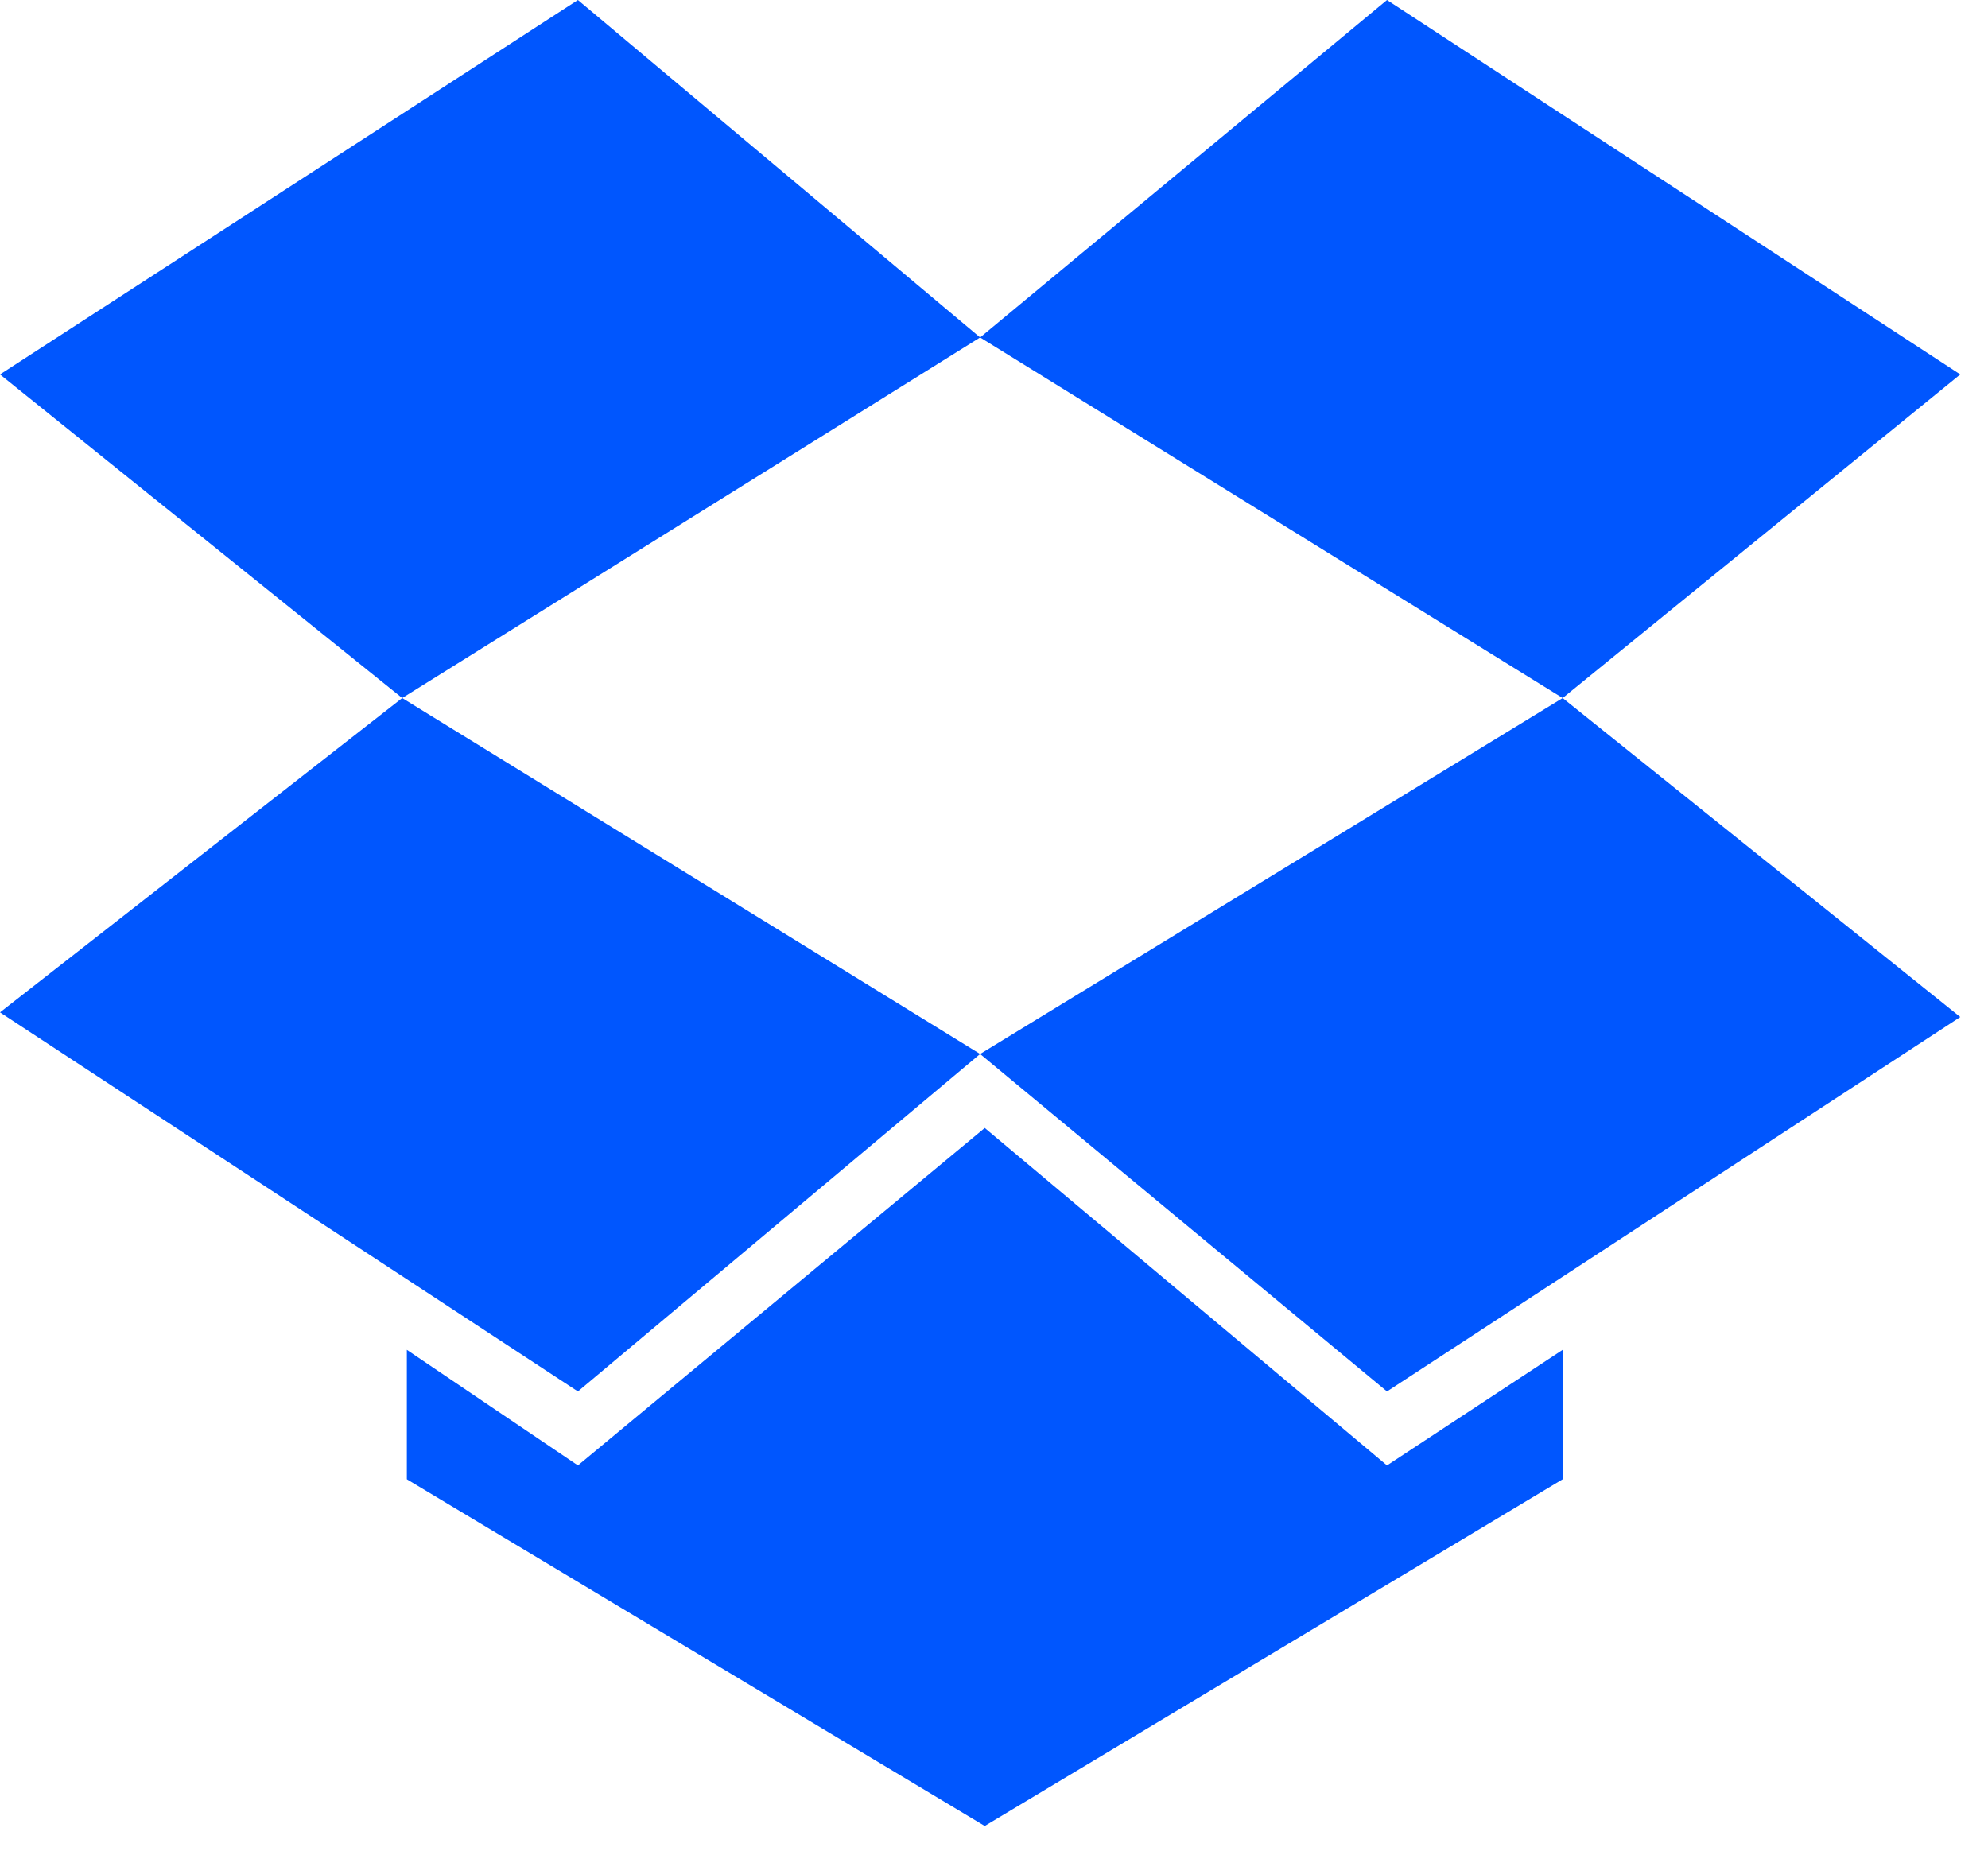 <svg viewBox="0 0 60 56" xmlns="http://www.w3.org/2000/svg"><path d="M17.442 0L0 11.302L12.139 21.07L29.581 10.186L17.442 0ZM0 30.558L17.442 42L29.581 31.814L12.139 21.07L0 30.558ZM29.581 31.814L41.861 42L59.163 30.698L47.163 21.07L29.581 31.814V31.814ZM59.163 11.302L41.861 0L29.581 10.186L47.163 21.07L59.163 11.302ZM29.721 34.047L17.442 44.233L12.279 40.744V44.651L29.721 55.116L47.163 44.651V40.744L41.861 44.233L29.721 34.047Z" fill="#0056FE" /></svg>